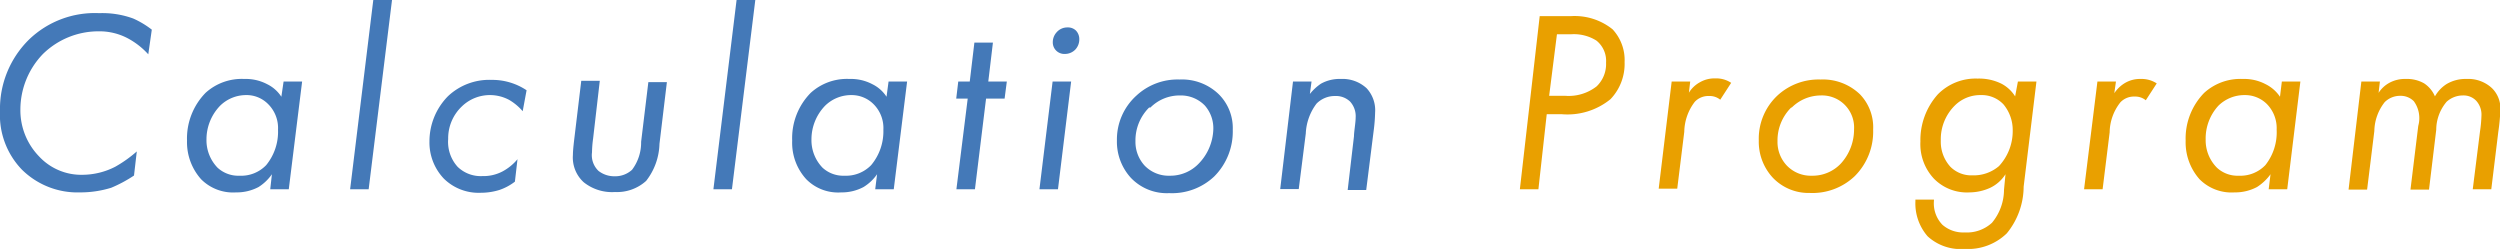 <svg xmlns="http://www.w3.org/2000/svg" width="134.88" height="13.43" viewBox="0 0 134.88 13.43">
  <defs>
    <style>
      .a {
        fill: #4479b8;
      }

      .b {
        fill: #e9a000;
      }
    </style>
  </defs>
  <title>simulation-subtitle</title>
  <g>
    <path class="a" d="M8,2.93a4.12,4.12,0,0,0-1.1-.86,3.26,3.26,0,0,0-1.58-.38,4.28,4.28,0,0,0-3,1.22,4.32,4.32,0,0,0-1.22,3,3.57,3.57,0,0,0,1,2.52,3.1,3.1,0,0,0,2.36,1A3.9,3.9,0,0,0,6.21,9a6.72,6.72,0,0,0,1.17-.83L7.23,9.47A7.21,7.21,0,0,1,6,10.13a5.61,5.61,0,0,1-1.68.25A4.26,4.26,0,0,1,1.18,9.15,4.24,4.24,0,0,1,0,6,5.25,5.25,0,0,1,1.57,2.13,5.11,5.11,0,0,1,5.35.71,4.85,4.85,0,0,1,7.19,1a4.85,4.85,0,0,1,1,.6Z"/>
    <path class="a" d="M15.3,4.4h1l-.72,5.81h-1l.09-.81a2.5,2.5,0,0,1-.72.69,2.51,2.51,0,0,1-1.21.29,2.43,2.43,0,0,1-1.89-.71,3,3,0,0,1-.76-2.08,3.52,3.52,0,0,1,1-2.58,2.9,2.9,0,0,1,2.09-.75,2.47,2.47,0,0,1,1.23.28,1.91,1.91,0,0,1,.77.68ZM11.88,5.7a2.61,2.61,0,0,0-.74,1.82,2.13,2.13,0,0,0,.6,1.53,1.65,1.65,0,0,0,1.18.43,1.87,1.87,0,0,0,1.44-.57A2.84,2.84,0,0,0,15,7a1.82,1.82,0,0,0-.55-1.4,1.63,1.63,0,0,0-1.19-.47A2,2,0,0,0,11.88,5.7Z"/>
    <path class="a" d="M21.15,0,19.89,10.21h-1L20.14,0Z"/>
    <path class="a" d="M28.2,6a2.86,2.86,0,0,0-.73-.61,2.2,2.2,0,0,0-1-.26,2.17,2.17,0,0,0-1.55.61,2.37,2.37,0,0,0-.74,1.76A2,2,0,0,0,24.69,9a1.79,1.79,0,0,0,1.34.5,2.2,2.2,0,0,0,1.08-.25,2.71,2.71,0,0,0,.81-.66l-.14,1.21a2.88,2.88,0,0,1-.84.45,3.4,3.4,0,0,1-1,.15,2.67,2.67,0,0,1-2-.77,2.83,2.83,0,0,1-.77-2,3.47,3.47,0,0,1,1-2.44,3.24,3.24,0,0,1,2.35-.88,3.33,3.33,0,0,1,1.89.56Z"/>
    <path class="a" d="M32,7.47a6,6,0,0,0-.06.75,1.17,1.17,0,0,0,.35,1,1.38,1.38,0,0,0,.87.29,1.34,1.34,0,0,0,.94-.35,2.44,2.44,0,0,0,.49-1.51l.39-3.22h1l-.4,3.33a3.39,3.39,0,0,1-.72,2,2.34,2.34,0,0,1-1.68.6,2.44,2.44,0,0,1-1.69-.53,1.8,1.8,0,0,1-.58-1.47c0-.28.06-.75.09-1l.36-3h1Z"/>
    <path class="a" d="M40.75,0,39.49,10.21h-1L39.74,0Z"/>
    <path class="a" d="M47.94,4.4h1l-.72,5.81h-1l.1-.81a2.42,2.42,0,0,1-.73.69,2.48,2.48,0,0,1-1.2.29,2.41,2.41,0,0,1-1.89-.71,2.91,2.91,0,0,1-.76-2.08,3.48,3.48,0,0,1,1-2.58,2.9,2.9,0,0,1,2.09-.75,2.47,2.47,0,0,1,1.23.28,1.91,1.91,0,0,1,.77.68ZM44.52,5.7a2.61,2.61,0,0,0-.74,1.82,2.13,2.13,0,0,0,.6,1.53,1.65,1.65,0,0,0,1.18.43A1.89,1.89,0,0,0,47,8.91,2.84,2.84,0,0,0,47.66,7a1.82,1.82,0,0,0-.55-1.4,1.67,1.67,0,0,0-1.19-.47A2,2,0,0,0,44.52,5.7Z"/>
    <path class="a" d="M53.2,5.32l-.6,4.89h-1l.61-4.89h-.62l.11-.92h.62l.25-2.1h1l-.25,2.1h1l-.12.92Z"/>
    <path class="a" d="M57.79,4.4l-.71,5.81h-1l.71-5.81ZM57,1.75a.76.76,0,0,1,.6-.27.61.61,0,0,1,.45.17.66.66,0,0,1,.18.47.8.8,0,0,1-.22.56.78.78,0,0,1-.57.23.62.62,0,0,1-.64-.63A.79.79,0,0,1,57,1.75Z"/>
    <path class="a" d="M61,9.58a2.89,2.89,0,0,1-.74-2,3.19,3.19,0,0,1,1.05-2.42,3.26,3.26,0,0,1,2.33-.87,2.85,2.85,0,0,1,2.12.8A2.57,2.57,0,0,1,66.51,7a3.43,3.43,0,0,1-1,2.52,3.31,3.31,0,0,1-2.43.9A2.67,2.67,0,0,1,61,9.58Zm1-3.78a2.5,2.5,0,0,0-.74,1.82,1.89,1.89,0,0,0,.5,1.32,1.8,1.8,0,0,0,1.35.54,2.12,2.12,0,0,0,1.58-.67A2.77,2.77,0,0,0,65.46,7,1.85,1.85,0,0,0,65,5.69a1.8,1.8,0,0,0-1.33-.54A2.22,2.22,0,0,0,62.07,5.8Z"/>
    <path class="a" d="M69.76,4.4h1l-.09.67a2.7,2.7,0,0,1,.59-.55,2.06,2.06,0,0,1,1.08-.26,1.91,1.91,0,0,1,1.39.5,1.74,1.74,0,0,1,.46,1.31,8.85,8.85,0,0,1-.08,1l-.4,3.18h-1l.34-2.9c0-.24.09-.73.09-1a1.17,1.17,0,0,0-.3-.87,1.1,1.1,0,0,0-.81-.3,1.38,1.38,0,0,0-1,.41,2.87,2.87,0,0,0-.58,1.61l-.38,3h-1Z"/>
    <path class="b" d="M84.77.87A3.26,3.26,0,0,1,87,1.58a2.43,2.43,0,0,1,.65,1.77,2.75,2.75,0,0,1-.76,2,3.67,3.67,0,0,1-2.65.81h-.79L83,10.21h-1L83.07.87Zm-1.19,4.3h.88a2.45,2.45,0,0,0,1.68-.51,1.66,1.66,0,0,0,.51-1.28,1.4,1.4,0,0,0-.52-1.19,2.28,2.28,0,0,0-1.38-.34H84Z"/>
    <path class="b" d="M90.19,4.4h1L91.12,5a1.6,1.6,0,0,1,.59-.56,1.57,1.57,0,0,1,.84-.21,1.44,1.44,0,0,1,.85.24l-.59.91a.89.89,0,0,0-.6-.2,1,1,0,0,0-.77.31,2.72,2.72,0,0,0-.57,1.62l-.38,3.07h-1Z"/>
    <path class="b" d="M95.64,9.58a2.85,2.85,0,0,1-.75-2,3.19,3.19,0,0,1,1-2.42,3.27,3.27,0,0,1,2.33-.87,2.88,2.88,0,0,1,2.13.8,2.56,2.56,0,0,1,.71,1.9,3.39,3.39,0,0,1-1,2.52,3.3,3.3,0,0,1-2.42.9A2.66,2.66,0,0,1,95.64,9.58Zm1-3.78a2.5,2.5,0,0,0-.74,1.82,1.85,1.85,0,0,0,.51,1.32,1.79,1.79,0,0,0,1.34.54,2.09,2.09,0,0,0,1.58-.67,2.72,2.72,0,0,0,.7-1.83,1.73,1.73,0,0,0-1.8-1.83A2.23,2.23,0,0,0,96.67,5.8Z"/>
    <path class="b" d="M108.87,4.4h1l-.69,5.67a4,4,0,0,1-.91,2.52,3,3,0,0,1-2.27.84,2.64,2.64,0,0,1-2-.68,2.7,2.7,0,0,1-.66-1.89v-.09h1v.06a1.66,1.66,0,0,0,.46,1.3,1.7,1.7,0,0,0,1.2.41,2,2,0,0,0,1.47-.52,2.8,2.8,0,0,0,.65-1.78l.08-.84a2,2,0,0,1-.82.73,2.74,2.74,0,0,1-1.12.25,2.49,2.49,0,0,1-1.92-.74,2.72,2.72,0,0,1-.73-2,3.7,3.7,0,0,1,.94-2.55,2.86,2.86,0,0,1,2.15-.85,2.72,2.72,0,0,1,1.29.28,1.92,1.92,0,0,1,.73.68Zm-3.4,1.29a2.56,2.56,0,0,0-.76,1.9A2,2,0,0,0,105.23,9a1.59,1.59,0,0,0,1.19.46,2.09,2.09,0,0,0,1.43-.5,2.78,2.78,0,0,0,.74-1.93,2.16,2.16,0,0,0-.5-1.4,1.61,1.61,0,0,0-1.22-.5A1.94,1.94,0,0,0,105.47,5.69Z"/>
    <path class="b" d="M113.16,4.4h1l-.09.63a1.78,1.78,0,0,1,.59-.56,1.59,1.59,0,0,1,.84-.21,1.48,1.48,0,0,1,.86.24l-.59.91a.89.89,0,0,0-.6-.2,1,1,0,0,0-.77.31,2.66,2.66,0,0,0-.58,1.62l-.38,3.07h-1Z"/>
    <path class="b" d="M123.11,4.4h1l-.71,5.81h-1l.1-.81a2.68,2.68,0,0,1-.73.69,2.51,2.51,0,0,1-1.21.29,2.43,2.43,0,0,1-1.89-.71,3,3,0,0,1-.75-2.08,3.52,3.52,0,0,1,1-2.58A2.9,2.9,0,0,1,121,4.26a2.47,2.47,0,0,1,1.23.28,2,2,0,0,1,.78.68Zm-3.42,1.3A2.61,2.61,0,0,0,119,7.52a2.1,2.1,0,0,0,.61,1.53,1.63,1.63,0,0,0,1.17.43,1.87,1.87,0,0,0,1.44-.57A2.84,2.84,0,0,0,122.83,7a1.86,1.86,0,0,0-.54-1.4,1.67,1.67,0,0,0-1.19-.47A2,2,0,0,0,119.69,5.7Z"/>
    <path class="b" d="M127.4,4.4h1l-.07.61a1.59,1.59,0,0,1,.56-.53,1.74,1.74,0,0,1,.9-.22,1.86,1.86,0,0,1,1,.24,1.58,1.58,0,0,1,.58.7,1.88,1.88,0,0,1,.62-.66,2,2,0,0,1,1.09-.28,1.87,1.87,0,0,1,1.36.49,1.53,1.53,0,0,1,.46,1.19,10.67,10.67,0,0,1-.11,1.16l-.38,3.11h-1l.39-3.11a7.21,7.21,0,0,0,.08-.87,1.11,1.11,0,0,0-.28-.79.94.94,0,0,0-.73-.29,1.3,1.3,0,0,0-.87.34A2.35,2.35,0,0,0,131.44,7l-.39,3.23h-1l.42-3.44a1.55,1.55,0,0,0-.24-1.33,1,1,0,0,0-.74-.29,1.17,1.17,0,0,0-.83.34,2.59,2.59,0,0,0-.56,1.56l-.39,3.16h-1Z"/>
  </g>
</svg>
